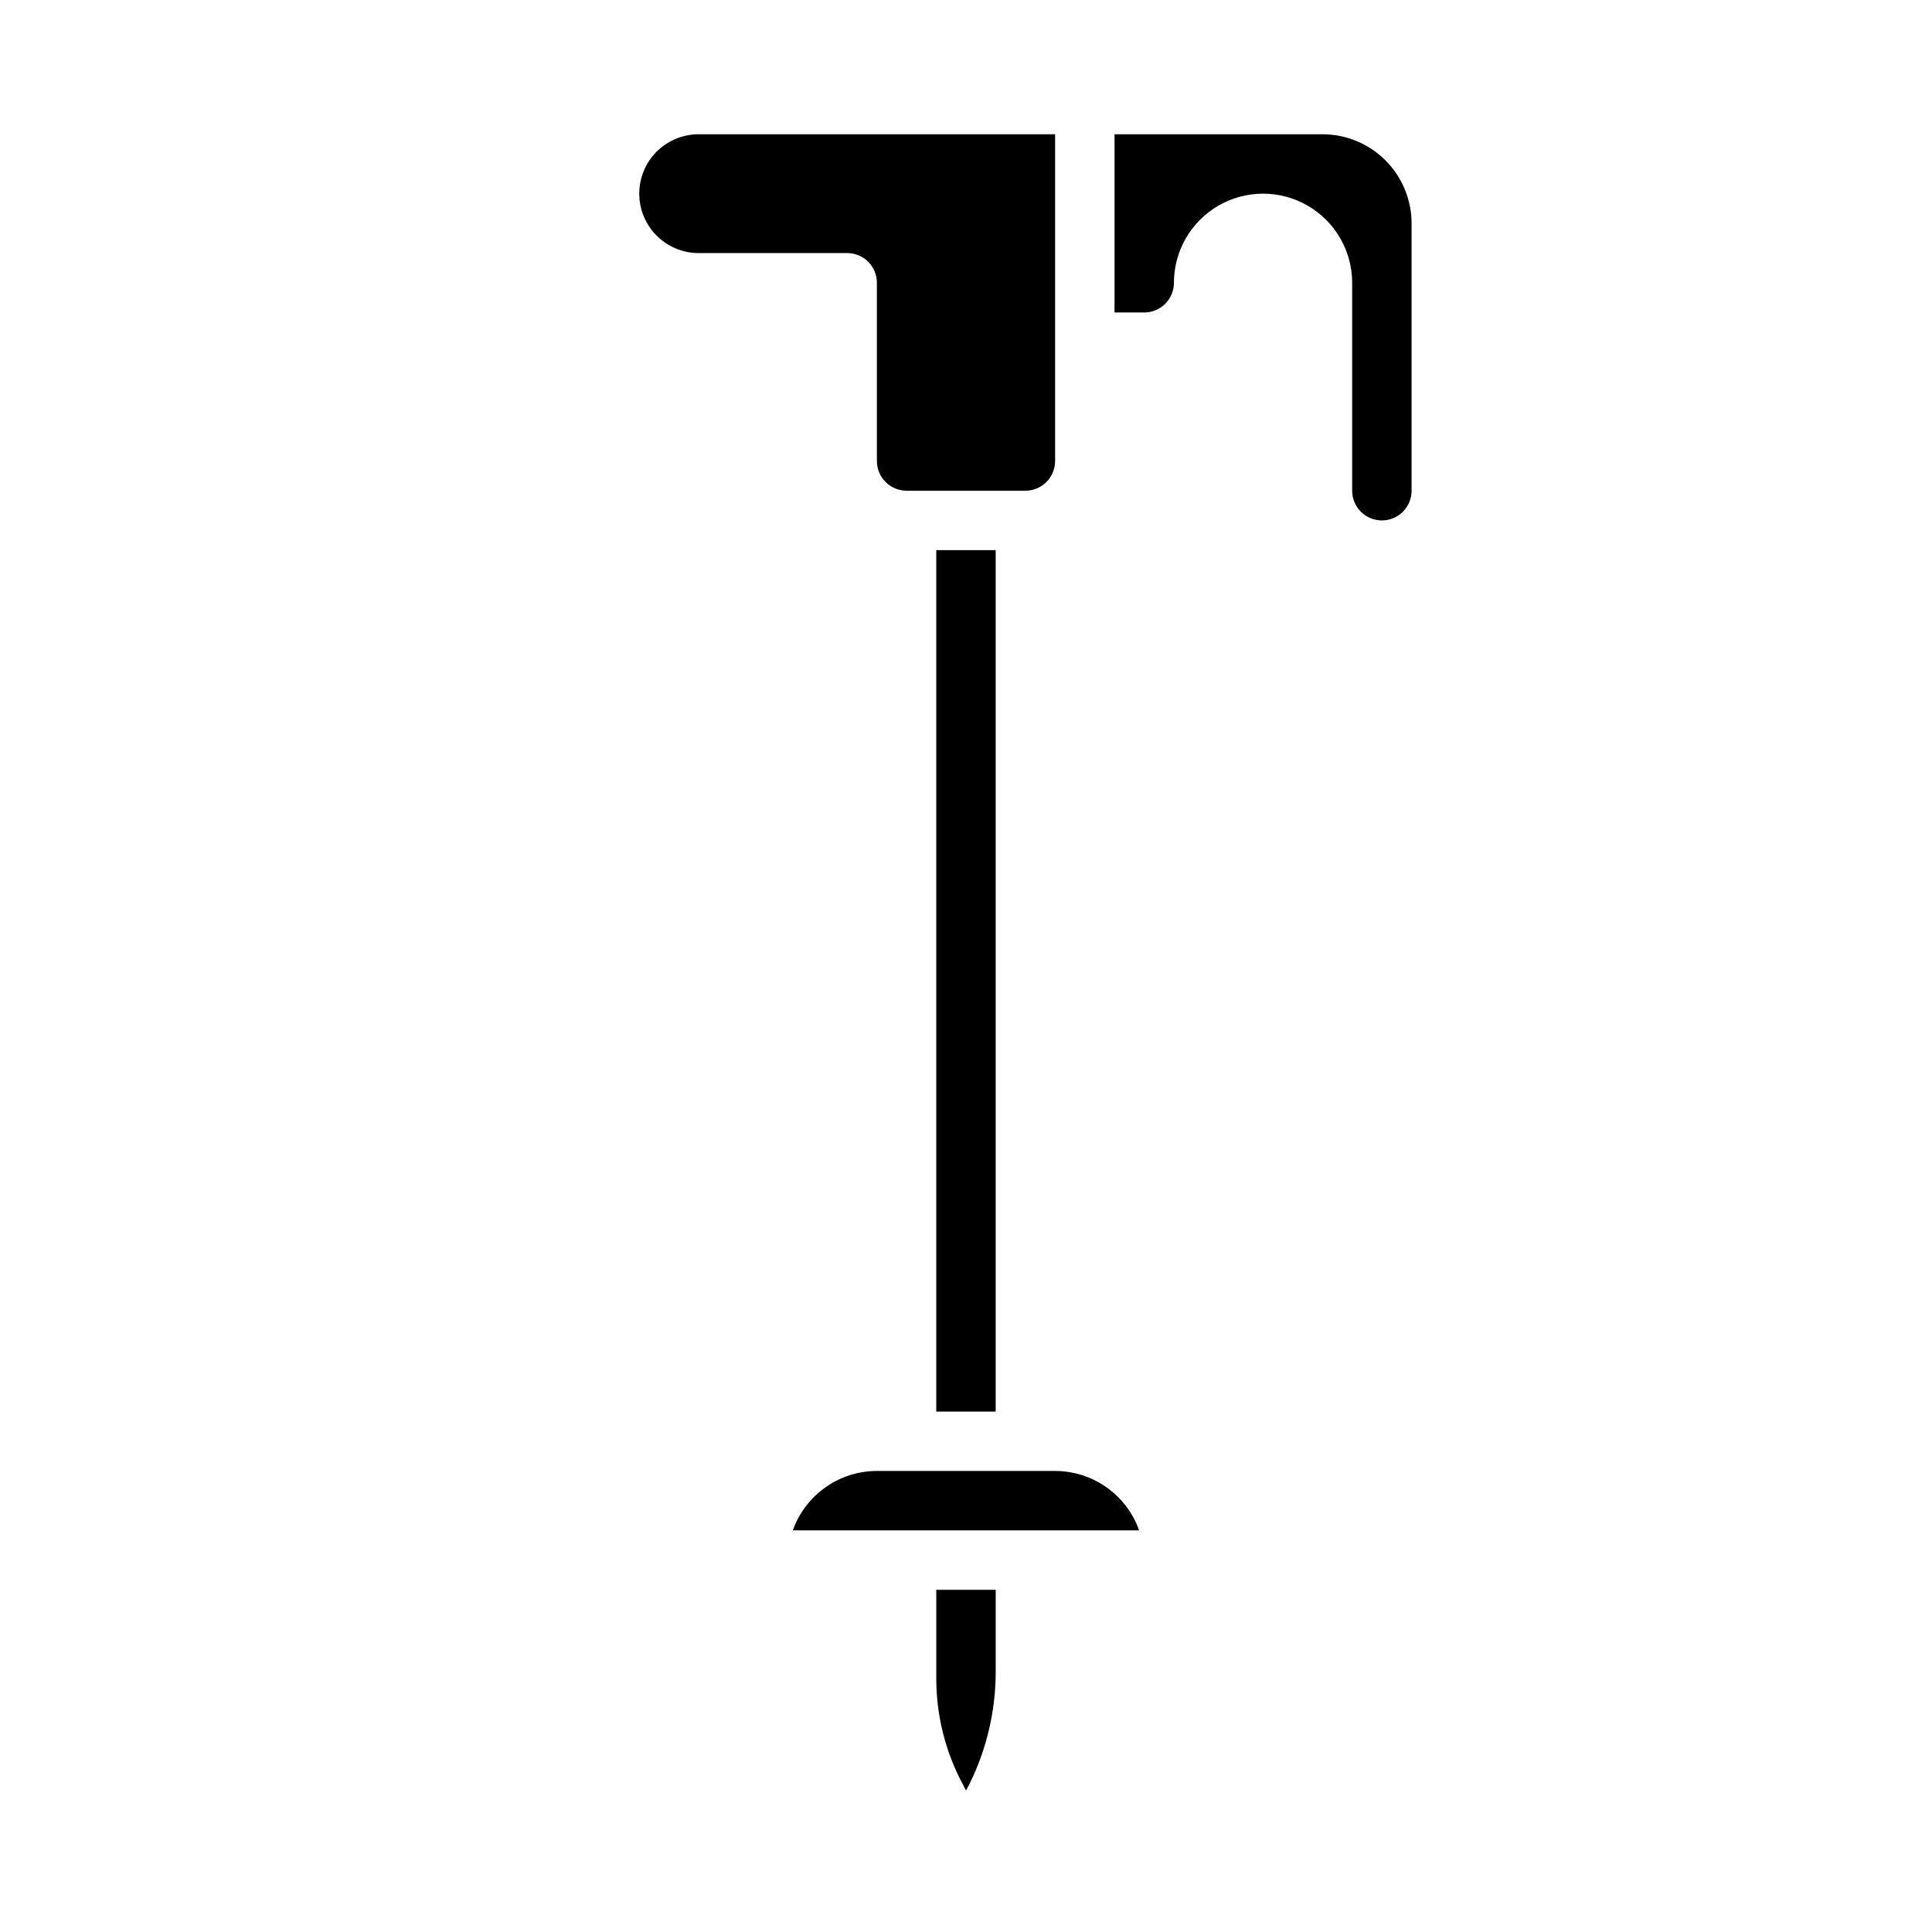 <?xml version="1.0" encoding="UTF-8"?>
<!-- Uploaded to: ICON Repo, www.iconrepo.com, Generator: ICON Repo Mixer Tools -->
<svg fill="#000000" width="800px" height="800px" version="1.1" viewBox="144 144 512 512" xmlns="http://www.w3.org/2000/svg">
 <g>
  <path d="m400 618.5c0.277-0.48 0.566-1.023 0.883-1.645l-0.004-0.004c4.598-9.266 6.992-19.473 6.992-29.816v-21.727h-15.746v23.617-0.004c0.008 9.762 2.43 19.371 7.047 27.969 0.188 0.371 0.473 0.969 0.828 1.609z"/>
  <path d="m392.12 289.79h15.742v228.29h-15.742z"/>
  <path d="m313.41 195.32c0 4.176 1.66 8.184 4.609 11.133 2.953 2.953 6.961 4.613 11.133 4.613h39.363c2.086 0 4.09 0.828 5.566 2.305s2.305 3.481 2.305 5.566v47.234c0 2.086 0.828 4.09 2.305 5.566 1.477 1.473 3.481 2.305 5.566 2.305h31.488c2.09 0 4.09-0.832 5.566-2.305 1.477-1.477 2.305-3.481 2.305-5.566v-86.594h-94.465c-4.172 0-8.18 1.66-11.133 4.609-2.949 2.953-4.609 6.957-4.609 11.133z"/>
  <path d="m510.21 281.92c2.086 0 4.09-0.828 5.566-2.305 1.477-1.477 2.305-3.481 2.305-5.566v-70.848c0-6.266-2.488-12.273-6.918-16.699-4.426-4.43-10.434-6.918-16.699-6.918h-55.102v47.23h7.871c2.09 0 4.09-0.828 5.566-2.305 1.477-1.477 2.305-3.477 2.305-5.566 0-8.438 4.504-16.234 11.809-20.453 7.309-4.219 16.309-4.219 23.617 0 7.305 4.219 11.809 12.016 11.809 20.453v55.105c0 2.086 0.828 4.09 2.305 5.566 1.477 1.477 3.477 2.305 5.566 2.305z"/>
  <path d="m376.38 533.82c-4.883 0.004-9.645 1.52-13.633 4.34-3.984 2.82-7.004 6.801-8.637 11.402h91.77c-1.633-4.602-4.648-8.582-8.637-11.402-3.988-2.82-8.75-4.336-13.633-4.34z"/>
 </g>
</svg>